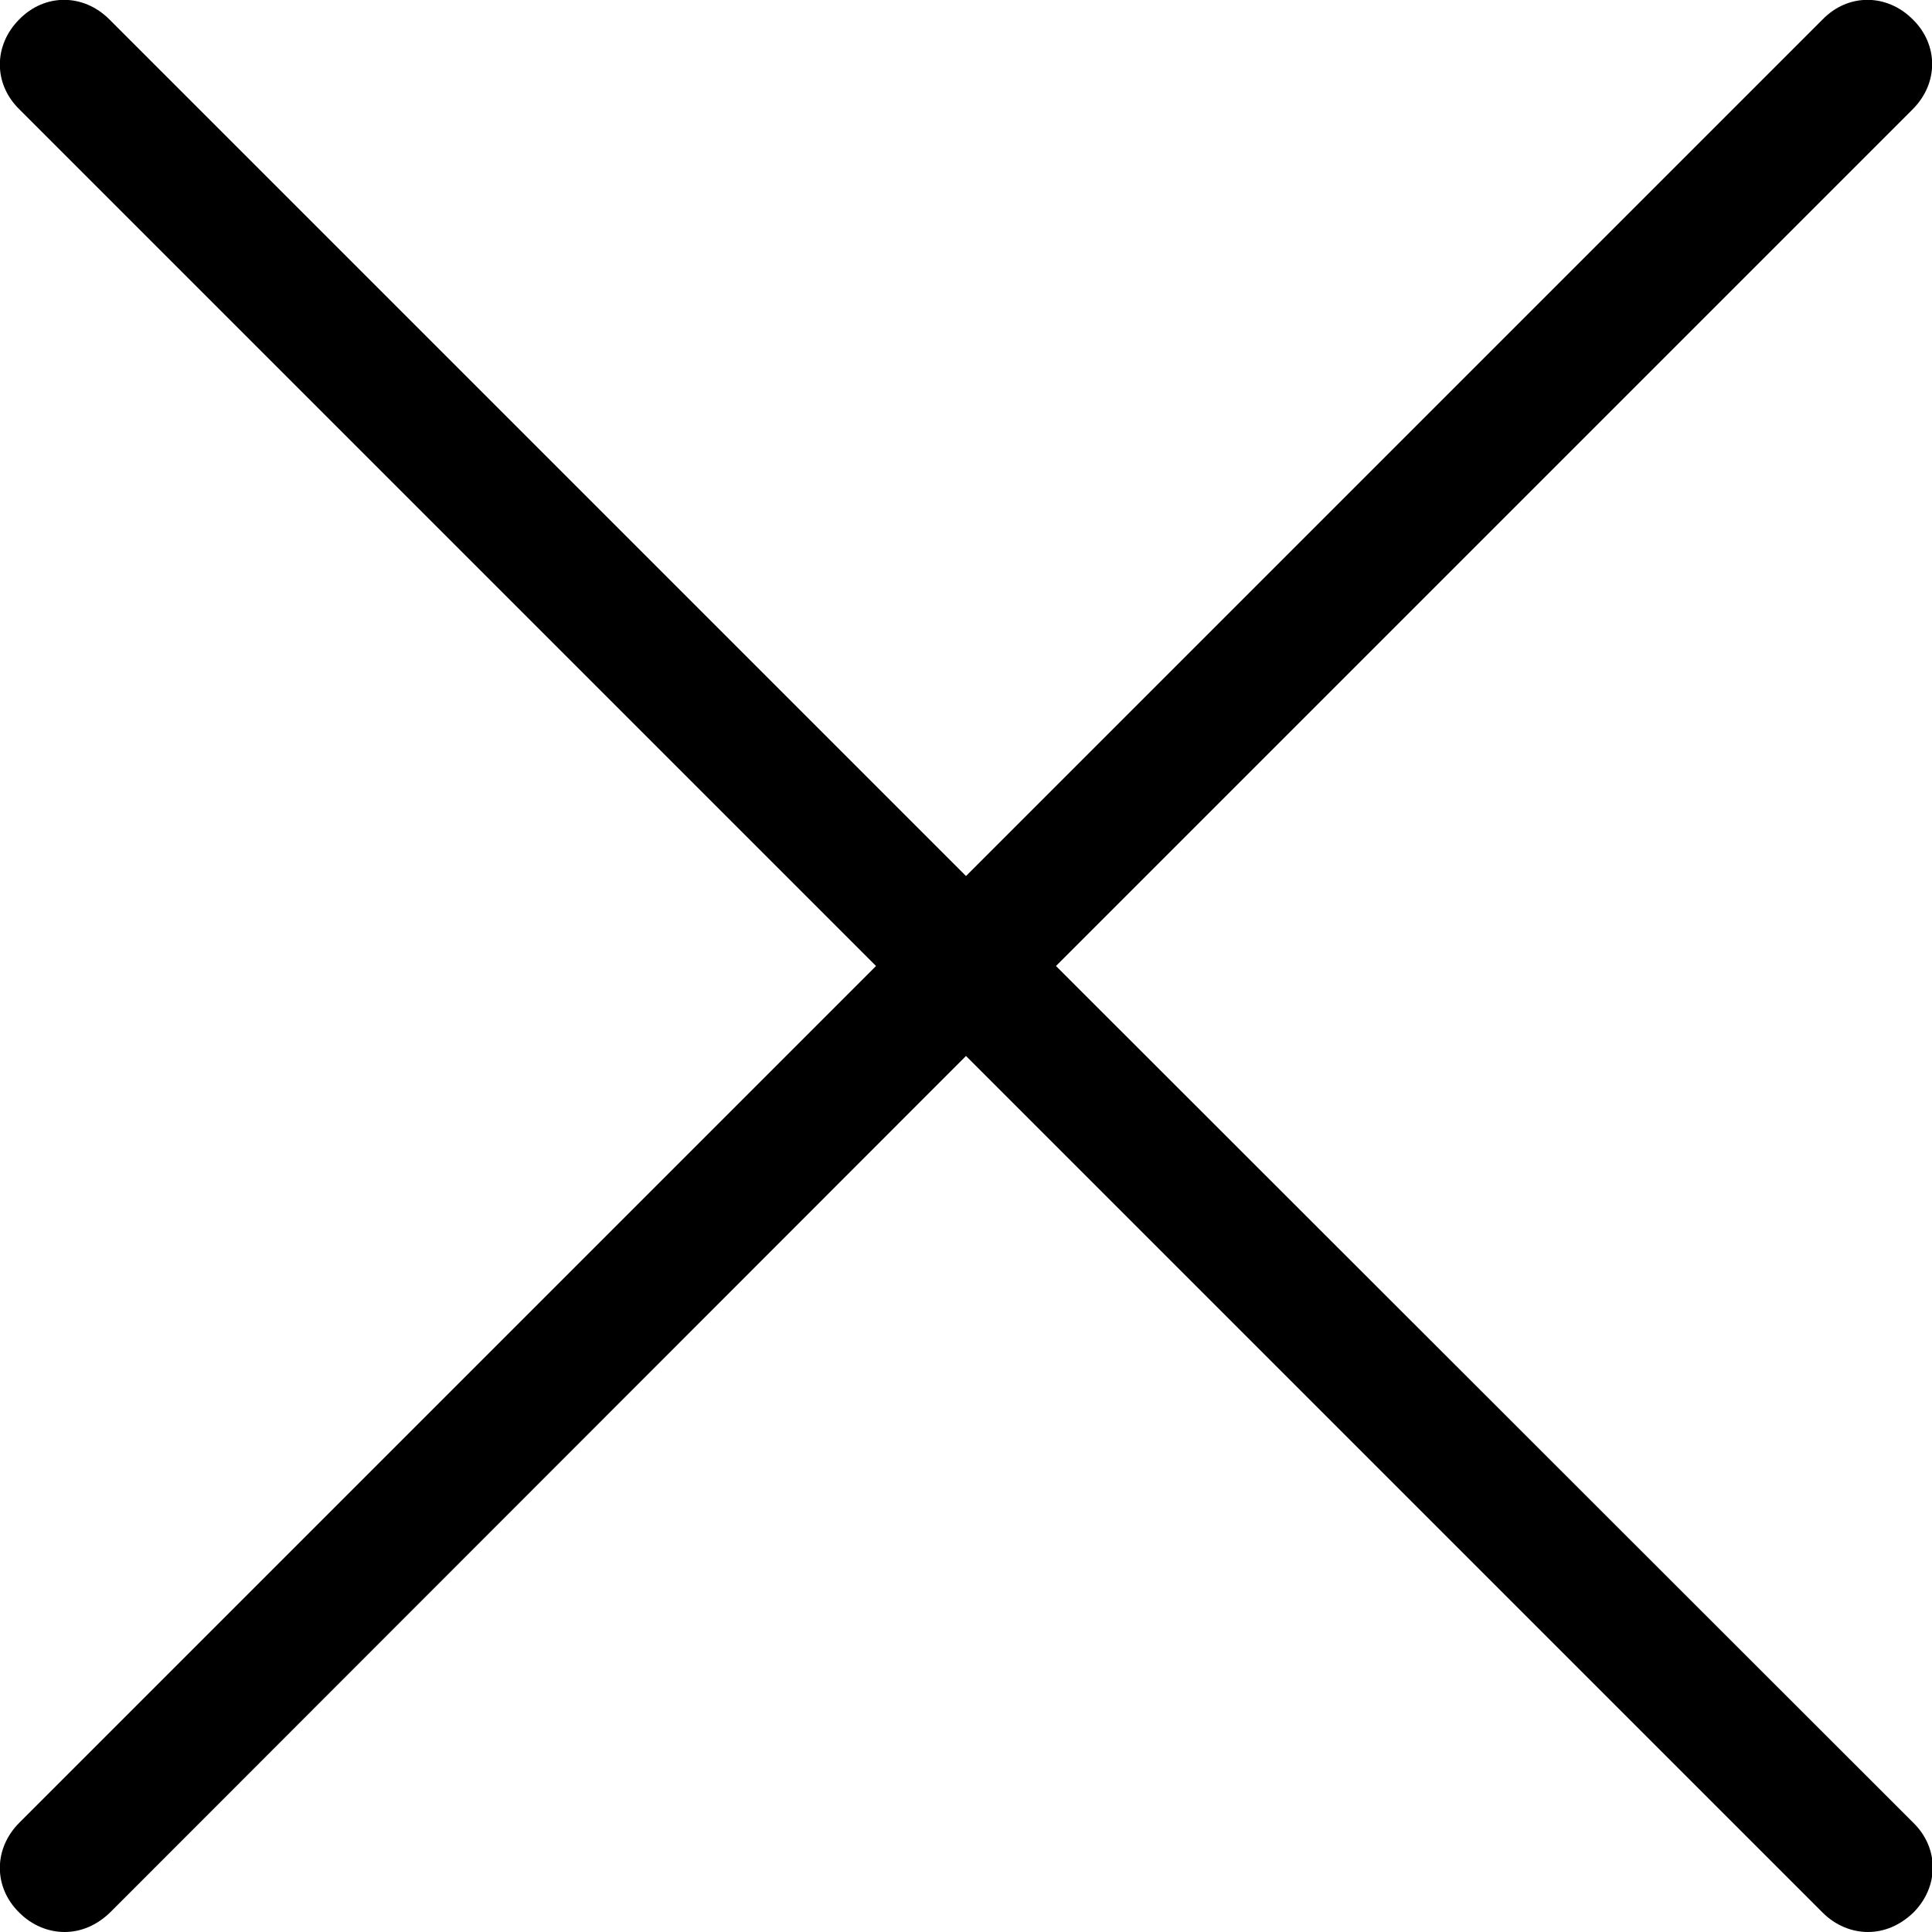 <?xml version="1.0" encoding="utf-8"?>
<!-- Generator: Adobe Illustrator 25.4.1, SVG Export Plug-In . SVG Version: 6.00 Build 0)  -->
<svg version="1.1" id="圖層_1" xmlns="http://www.w3.org/2000/svg" xmlns:xlink="http://www.w3.org/1999/xlink" x="0px" y="0px"
	 width="320px" height="320px" viewBox="0 0 320 320" style="enable-background:new 0 0 320 320;" xml:space="preserve">
<style type="text/css">
	.st0{clip-path:url(#SVGID_00000129919433953028627640000013943475767278910604_);}
</style>
<g>
	<defs>
		<rect id="SVGID_1_" width="320" height="320"/>
	</defs>
	<clipPath id="SVGID_00000006705452578316833590000013616559469309917100_">
		<use xlink:href="#SVGID_1_"  style="overflow:visible;"/>
	</clipPath>
	<path style="clip-path:url(#SVGID_00000006705452578316833590000013616559469309917100_);" d="M174.9,160L316.8,18.1
		c4.3-4.3,4.3-10.7,0-14.9c-4.3-4.3-10.7-4.3-14.9,0L160,145.1L18.1,3.2c-4.3-4.3-10.7-4.3-14.9,0c-4.3,4.3-4.3,10.7,0,14.9
		L145.1,160L3.2,301.9c-4.3,4.3-4.3,10.7,0,14.9c2.1,2.1,4.8,3.2,7.5,3.2c2.7,0,5.3-1.1,7.5-3.2L160,174.9l141.9,141.9
		c2.1,2.1,4.8,3.2,7.5,3.2c2.7,0,5.3-1.1,7.5-3.2c4.3-4.3,4.3-10.7,0-14.9L174.9,160z"/>
</g>
</svg>
